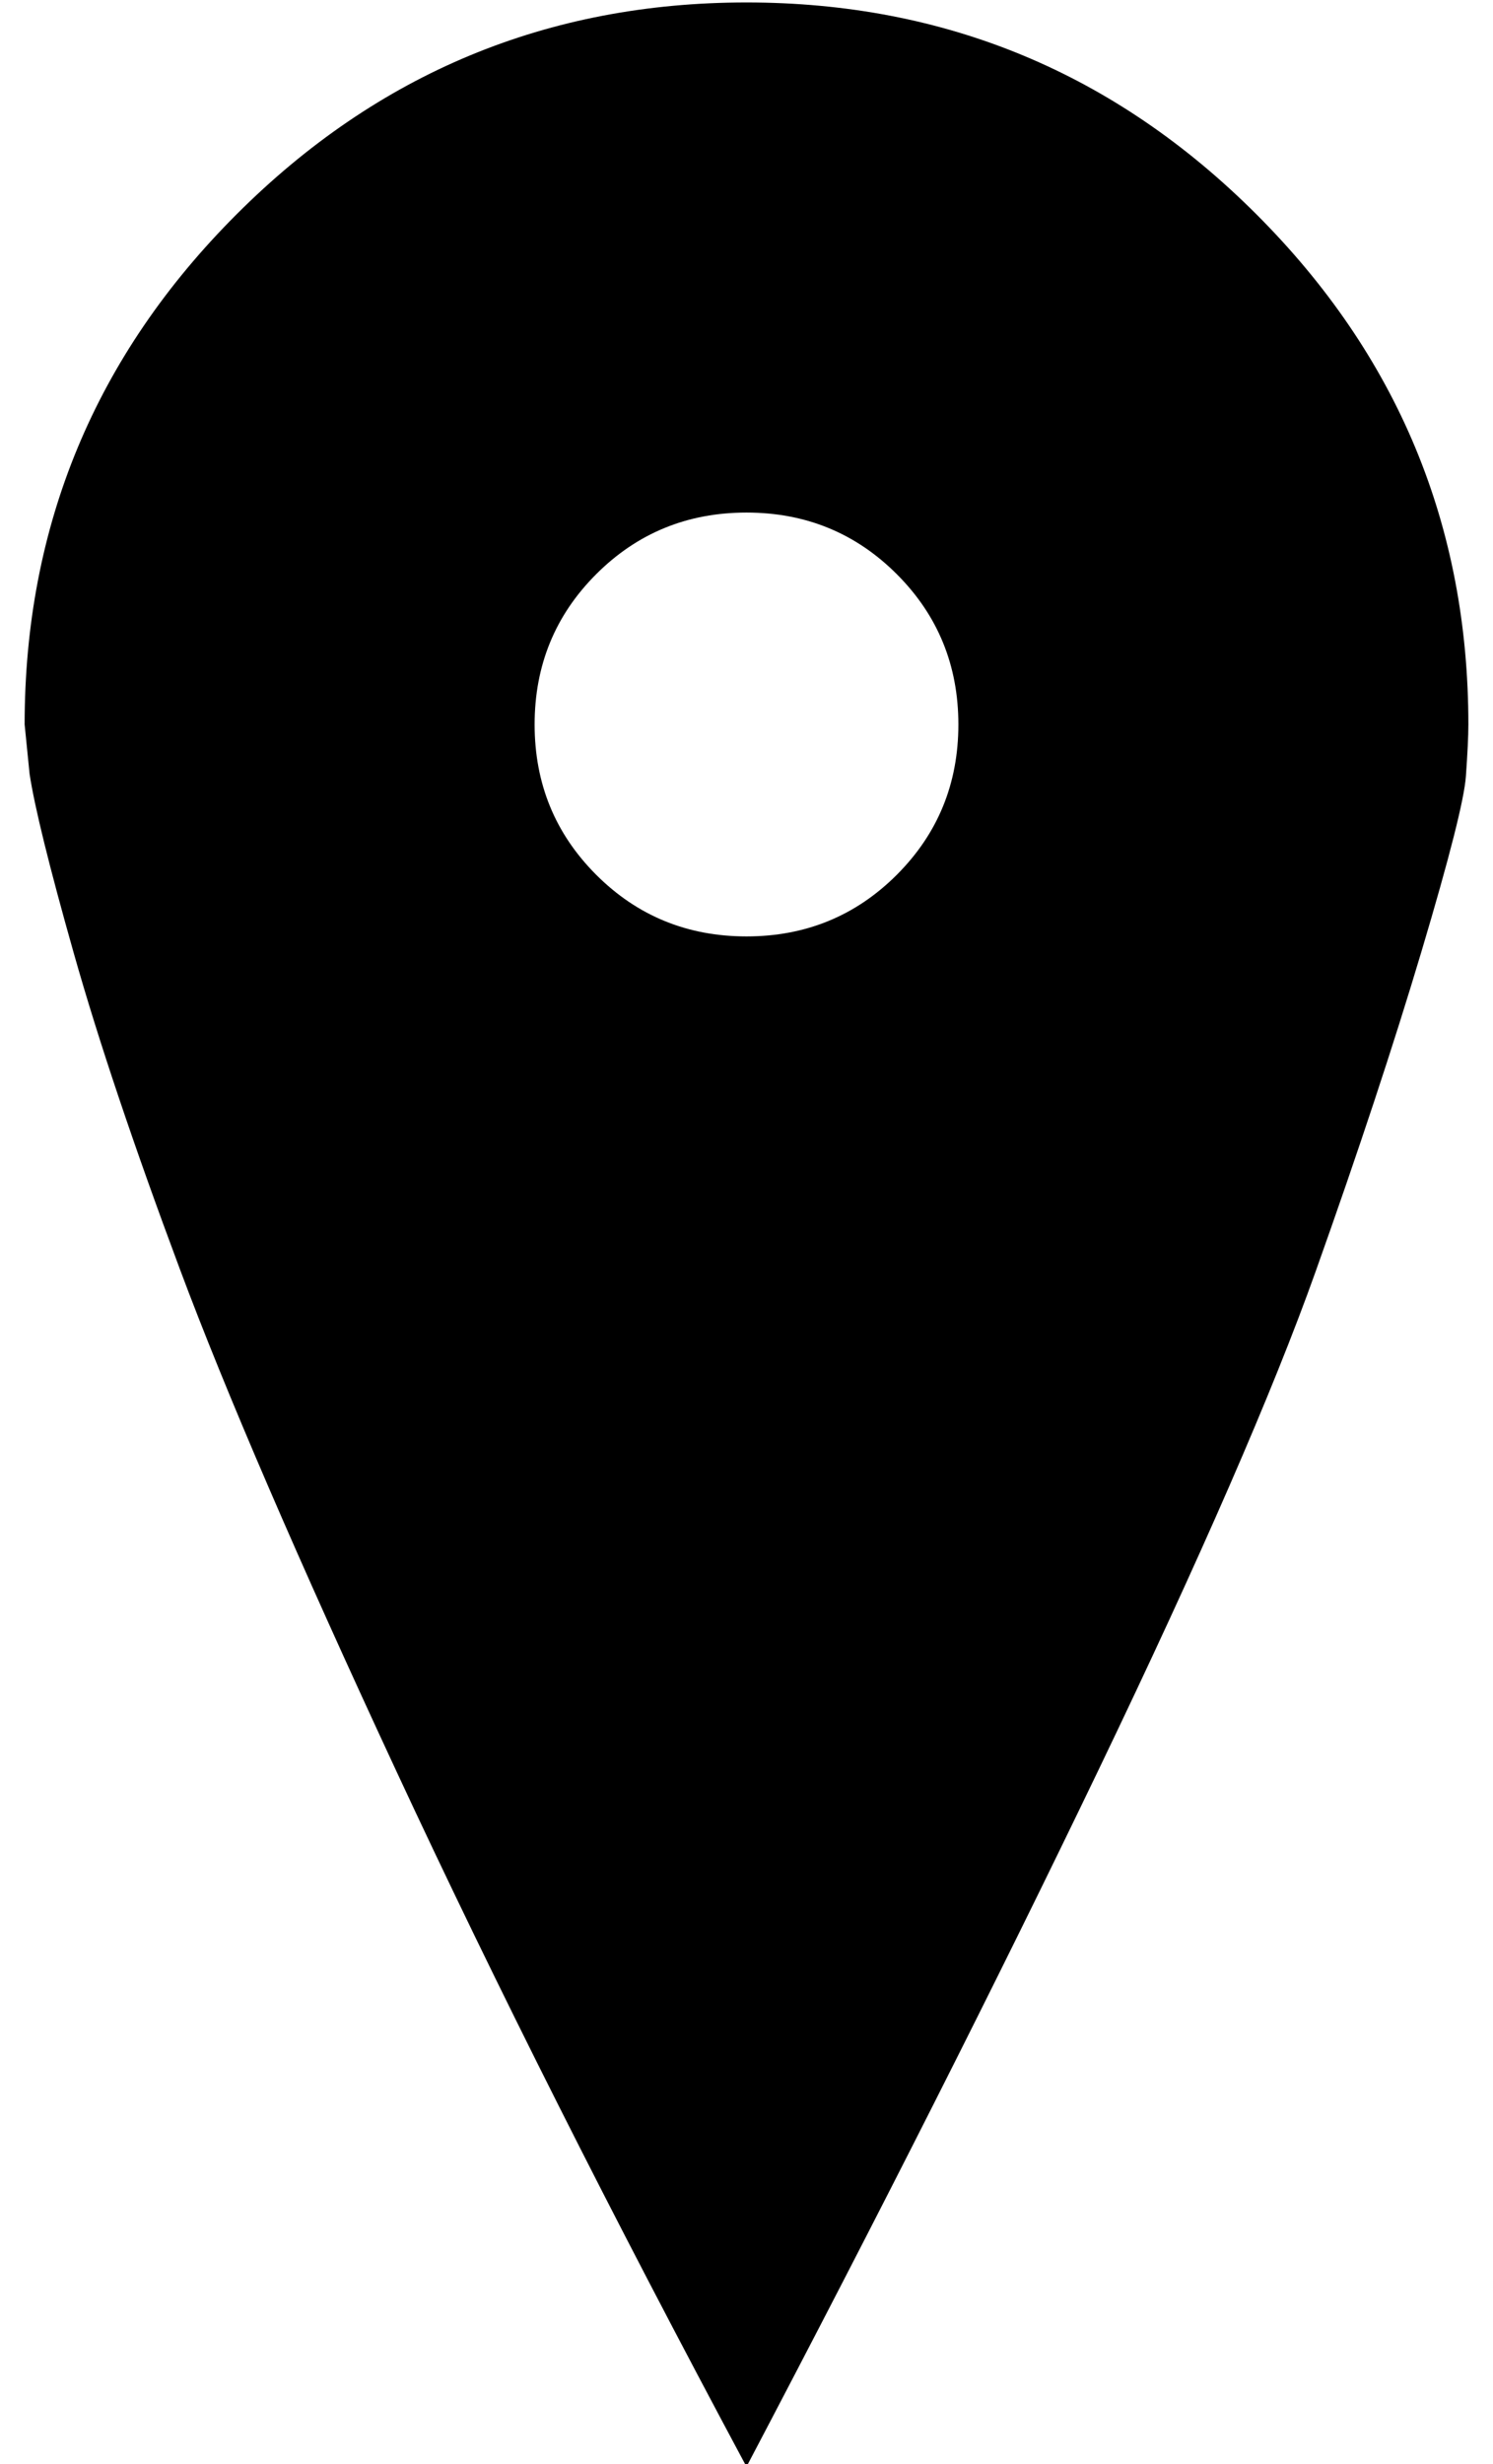 <?xml version="1.0" standalone="no"?>
<!DOCTYPE svg PUBLIC "-//W3C//DTD SVG 1.1//EN" "http://www.w3.org/Graphics/SVG/1.1/DTD/svg11.dtd" >
<svg xmlns="http://www.w3.org/2000/svg" xmlns:xlink="http://www.w3.org/1999/xlink" version="1.1" viewBox="-10 0 606 1000">
   <path fill="currentColor"
d="M586 294q0 7 -1 21t-18 71t-43 130t-88 202t-143 283q-82 -153 -142 -282t-88 -204t-43 -128t-18 -73l-2 -20q0 -121 86 -207t207 -86t207 86t86 207zM379 294q0 -36 -25 -61t-61 -25t-61 25t-25 61t25 61t61 25t61 -25t25 -61z" />
</svg>
